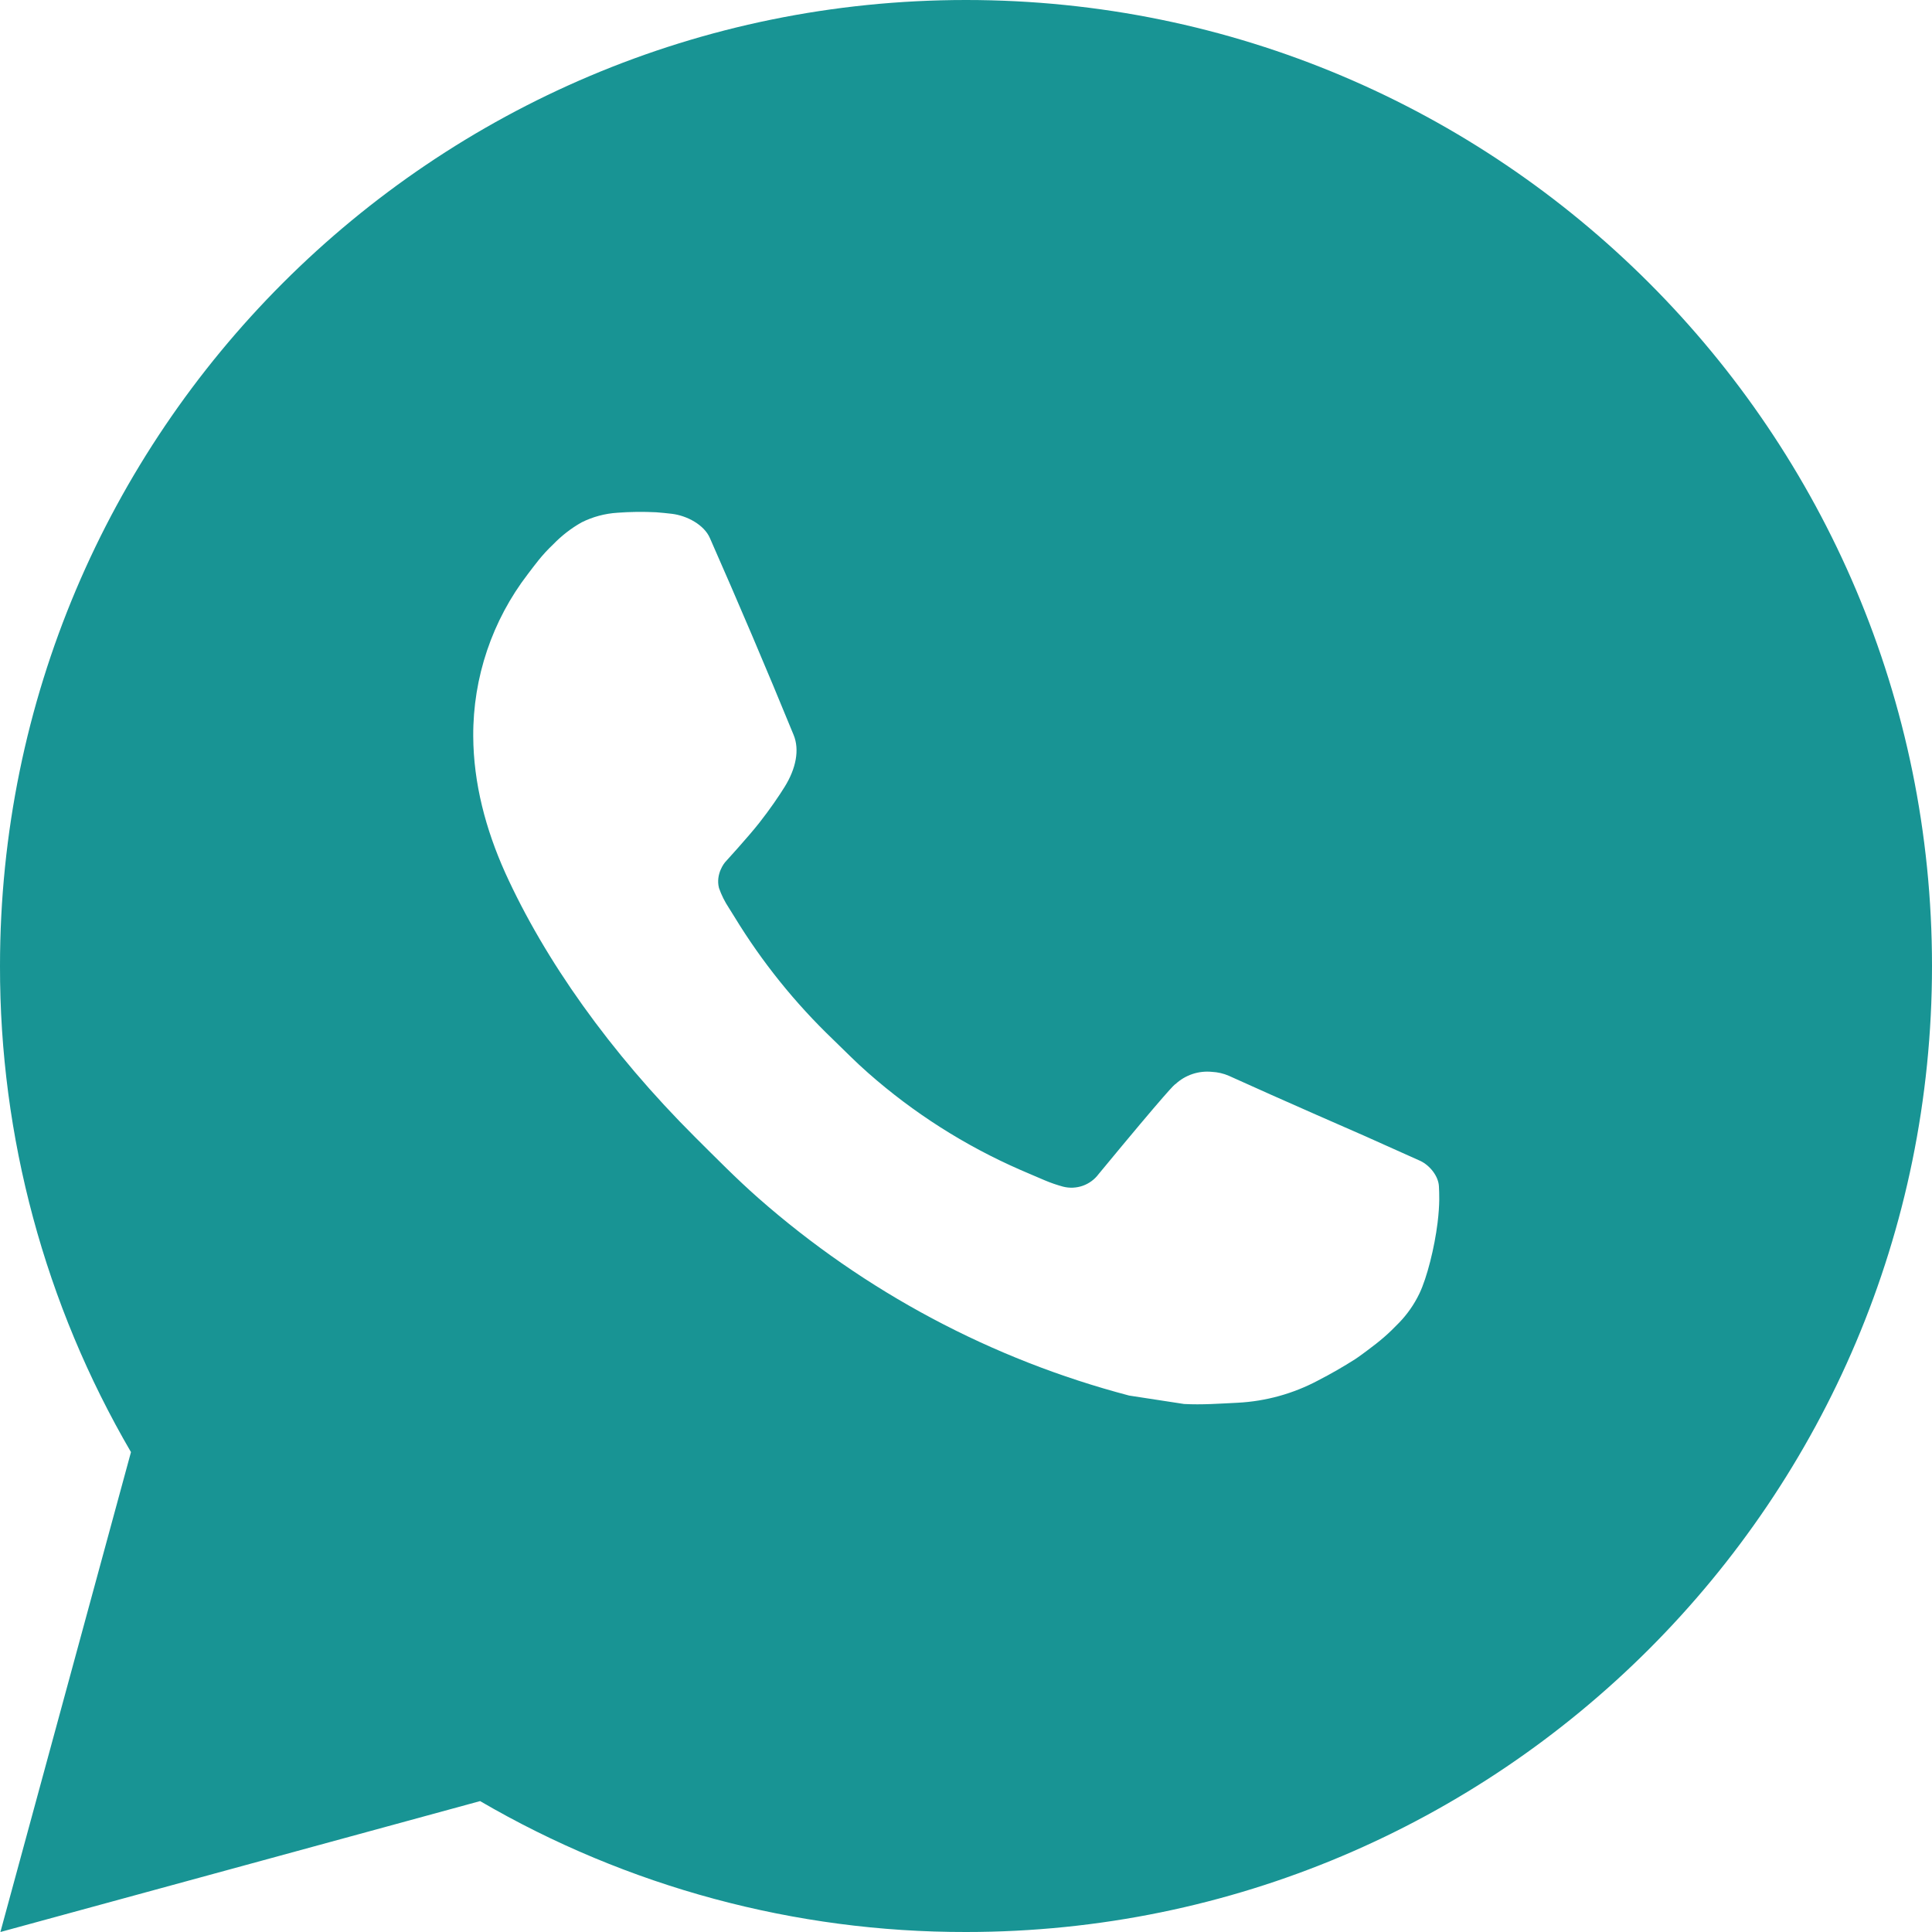 <?xml version="1.0" encoding="UTF-8"?> <svg xmlns="http://www.w3.org/2000/svg" width="73" height="73" viewBox="0 0 73 73" fill="none"><path d="M36.5 0C56.659 0 73 16.341 73 36.5C73 56.659 56.659 73 36.5 73C30.05 73.01 23.713 71.303 18.14 68.054L0.015 73L4.949 54.867C1.698 49.293 -0.011 42.953 5.06629e-05 36.5C5.06629e-05 16.341 16.341 0 36.5 0ZM24.061 19.345L23.331 19.374C22.858 19.403 22.396 19.527 21.973 19.739C21.577 19.963 21.216 20.244 20.9 20.571C20.462 20.984 20.214 21.341 19.947 21.688C18.597 23.444 17.87 25.599 17.881 27.813C17.889 29.602 18.356 31.343 19.086 32.97C20.579 36.263 23.035 39.748 26.276 42.979C27.058 43.756 27.824 44.537 28.649 45.264C32.676 48.809 37.475 51.367 42.665 52.731L44.738 53.049C45.413 53.086 46.089 53.035 46.767 53.002C47.831 52.947 48.868 52.659 49.808 52.158C50.286 51.912 50.752 51.644 51.206 51.355C51.206 51.355 51.363 51.253 51.662 51.027C52.155 50.662 52.458 50.403 52.867 49.976C53.17 49.662 53.432 49.293 53.633 48.873C53.918 48.279 54.203 47.143 54.319 46.198C54.407 45.475 54.381 45.081 54.37 44.837C54.356 44.446 54.031 44.041 53.677 43.869L51.553 42.917C51.553 42.917 48.377 41.533 46.435 40.65C46.232 40.561 46.014 40.511 45.793 40.5C45.543 40.475 45.291 40.503 45.053 40.583C44.815 40.663 44.597 40.793 44.413 40.964C44.395 40.957 44.15 41.165 41.511 44.362C41.36 44.566 41.151 44.719 40.912 44.804C40.673 44.888 40.414 44.9 40.168 44.837C39.931 44.773 39.697 44.692 39.471 44.596C39.019 44.406 38.862 44.333 38.551 44.202C36.456 43.287 34.517 42.052 32.803 40.541C32.343 40.139 31.916 39.701 31.478 39.278C30.042 37.902 28.79 36.347 27.755 34.649L27.539 34.303C27.385 34.07 27.259 33.818 27.167 33.554C27.028 33.018 27.39 32.587 27.39 32.587C27.39 32.587 28.277 31.616 28.689 31.091C29.09 30.58 29.43 30.083 29.649 29.729C30.08 29.036 30.215 28.324 29.988 27.773C28.966 25.276 27.908 22.791 26.82 20.323C26.605 19.834 25.966 19.484 25.386 19.414C25.189 19.392 24.992 19.37 24.794 19.356C24.304 19.332 23.813 19.337 23.323 19.37L24.061 19.345Z" fill="#189494"></path></svg> 